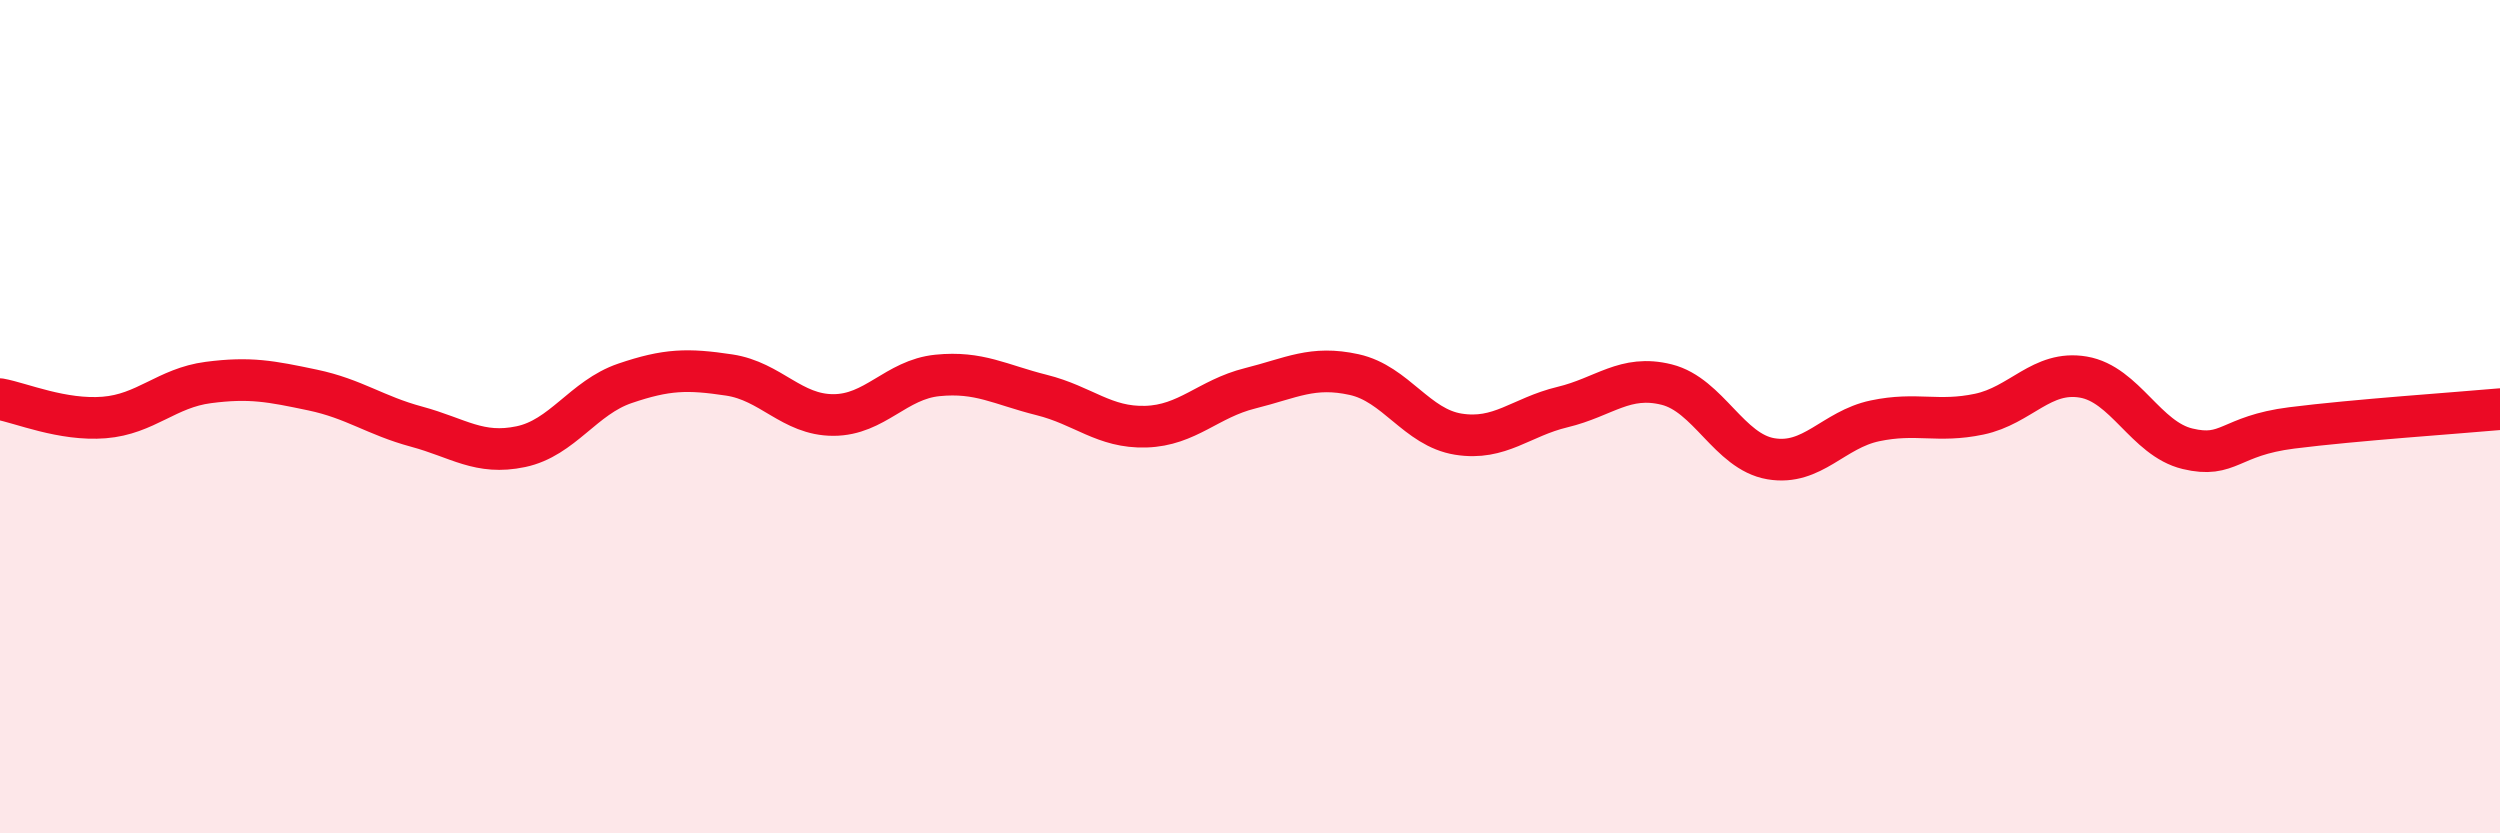 
    <svg width="60" height="20" viewBox="0 0 60 20" xmlns="http://www.w3.org/2000/svg">
      <path
        d="M 0,9.58 C 0.5,9.67 1.5,10.1 2.5,10.02 C 3.5,9.94 4,9.31 5,9.18 C 6,9.05 6.5,9.15 7.5,9.36 C 8.5,9.57 9,9.97 10,10.24 C 11,10.51 11.5,10.93 12.5,10.72 C 13.5,10.51 14,9.54 15,9.2 C 16,8.86 16.5,8.85 17.5,9 C 18.5,9.15 19,9.96 20,9.96 C 21,9.96 21.5,9.11 22.5,9.01 C 23.5,8.91 24,9.23 25,9.48 C 26,9.73 26.5,10.27 27.5,10.24 C 28.5,10.21 29,9.57 30,9.32 C 31,9.07 31.5,8.77 32.5,8.99 C 33.5,9.21 34,10.26 35,10.42 C 36,10.58 36.5,10.01 37.5,9.77 C 38.5,9.53 39,8.98 40,9.23 C 41,9.48 41.5,10.84 42.5,11.01 C 43.5,11.18 44,10.31 45,10.1 C 46,9.89 46.5,10.15 47.5,9.94 C 48.5,9.73 49,8.88 50,9.05 C 51,9.22 51.5,10.53 52.5,10.77 C 53.5,11.01 53.5,10.46 55,10.27 C 56.5,10.08 59,9.91 60,9.82L60 20L0 20Z"
        fill="#EB0A25"
        opacity="0.1"
        stroke-linecap="round"
        stroke-linejoin="round"
      />
      <path
        d="M 0,9.58 C 0.5,9.67 1.5,10.1 2.5,10.02 C 3.5,9.94 4,9.31 5,9.18 C 6,9.05 6.5,9.15 7.5,9.36 C 8.5,9.57 9,9.97 10,10.24 C 11,10.51 11.5,10.93 12.5,10.72 C 13.5,10.51 14,9.54 15,9.2 C 16,8.86 16.5,8.85 17.5,9 C 18.5,9.15 19,9.96 20,9.96 C 21,9.96 21.5,9.11 22.5,9.01 C 23.5,8.91 24,9.23 25,9.48 C 26,9.73 26.5,10.27 27.5,10.24 C 28.5,10.21 29,9.57 30,9.32 C 31,9.07 31.5,8.77 32.5,8.99 C 33.5,9.21 34,10.26 35,10.42 C 36,10.58 36.5,10.01 37.5,9.77 C 38.5,9.53 39,8.98 40,9.23 C 41,9.48 41.5,10.84 42.5,11.01 C 43.5,11.18 44,10.31 45,10.1 C 46,9.89 46.5,10.15 47.5,9.94 C 48.5,9.73 49,8.88 50,9.05 C 51,9.22 51.5,10.53 52.5,10.77 C 53.5,11.01 53.5,10.46 55,10.27 C 56.5,10.08 59,9.91 60,9.82"
        stroke="#EB0A25"
        stroke-width="1"
        fill="none"
        stroke-linecap="round"
        stroke-linejoin="round"
      />
    </svg>
  